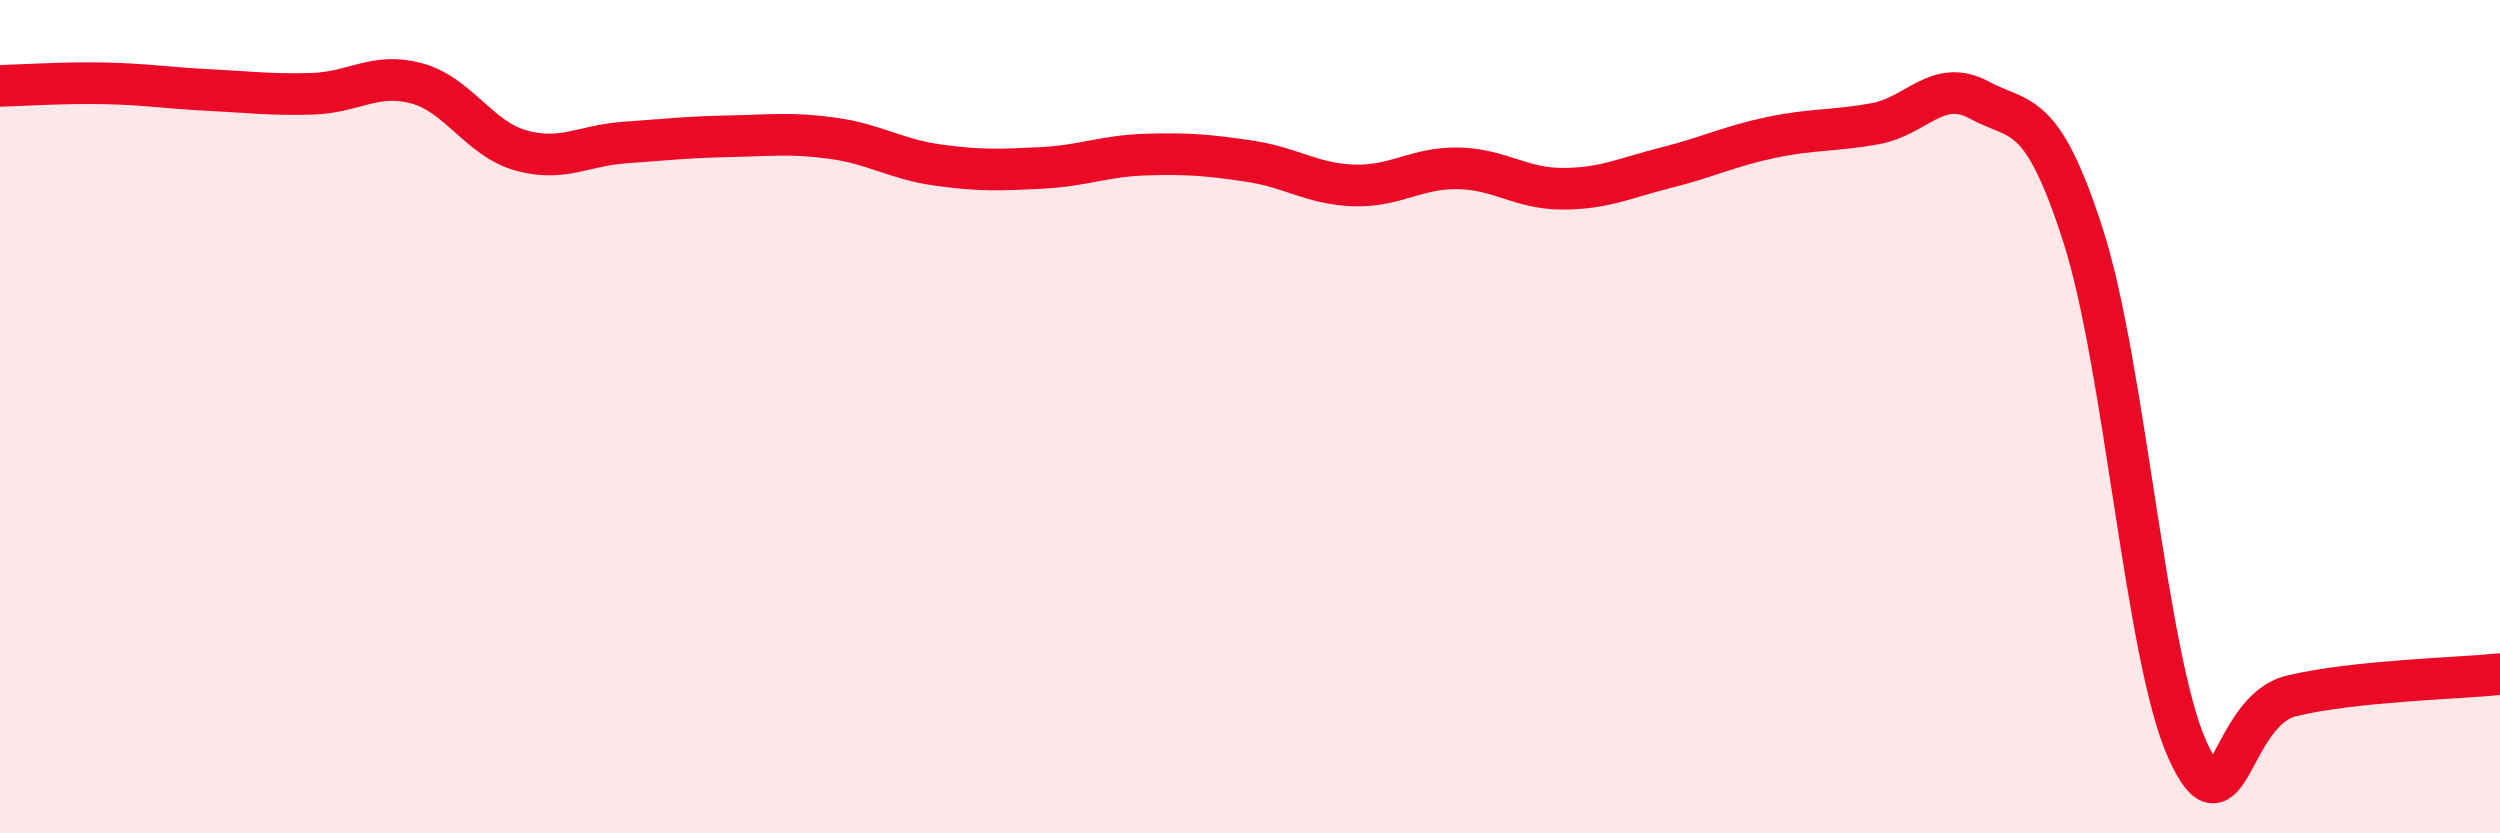 
    <svg width="60" height="20" viewBox="0 0 60 20" xmlns="http://www.w3.org/2000/svg">
      <path
        d="M 0,2.06 C 0.5,2.05 1.5,1.98 2.5,2 C 3.5,2.02 4,2.11 5,2.16 C 6,2.21 6.5,2.28 7.5,2.25 C 8.5,2.22 9,1.73 10,2 C 11,2.27 11.5,3.33 12.5,3.61 C 13.5,3.89 14,3.49 15,3.42 C 16,3.35 16.5,3.29 17.5,3.27 C 18.5,3.25 19,3.18 20,3.32 C 21,3.46 21.5,3.82 22.5,3.96 C 23.5,4.1 24,4.08 25,4.03 C 26,3.98 26.5,3.74 27.5,3.71 C 28.5,3.68 29,3.72 30,3.87 C 31,4.02 31.5,4.42 32.5,4.45 C 33.5,4.48 34,4.02 35,4.04 C 36,4.06 36.5,4.53 37.5,4.53 C 38.5,4.53 39,4.27 40,4.02 C 41,3.77 41.5,3.51 42.5,3.3 C 43.5,3.09 44,3.15 45,2.97 C 46,2.79 46.5,1.86 47.5,2.4 C 48.5,2.94 49,2.55 50,5.67 C 51,8.79 51.5,15.79 52.5,18 C 53.5,20.21 53.5,17.06 55,16.7 C 56.5,16.34 59,16.28 60,16.18L60 20L0 20Z"
        fill="#EB0A25"
        opacity="0.1"
        stroke-linecap="round"
        stroke-linejoin="round"
      />
      <path
        d="M 0,2.06 C 0.5,2.05 1.5,1.98 2.5,2 C 3.5,2.02 4,2.11 5,2.16 C 6,2.21 6.5,2.28 7.5,2.25 C 8.5,2.22 9,1.73 10,2 C 11,2.27 11.5,3.33 12.5,3.61 C 13.5,3.89 14,3.49 15,3.42 C 16,3.35 16.5,3.29 17.5,3.27 C 18.5,3.25 19,3.18 20,3.32 C 21,3.46 21.5,3.82 22.5,3.96 C 23.5,4.1 24,4.08 25,4.03 C 26,3.98 26.5,3.74 27.5,3.71 C 28.5,3.68 29,3.72 30,3.87 C 31,4.02 31.5,4.42 32.5,4.45 C 33.5,4.48 34,4.02 35,4.04 C 36,4.06 36.5,4.53 37.5,4.53 C 38.5,4.53 39,4.27 40,4.02 C 41,3.77 41.5,3.51 42.5,3.3 C 43.5,3.09 44,3.15 45,2.97 C 46,2.79 46.5,1.86 47.5,2.4 C 48.5,2.94 49,2.55 50,5.67 C 51,8.79 51.5,15.79 52.5,18 C 53.5,20.21 53.5,17.06 55,16.7 C 56.5,16.34 59,16.28 60,16.18"
        stroke="#EB0A25"
        stroke-width="1"
        fill="none"
        stroke-linecap="round"
        stroke-linejoin="round"
      />
    </svg>
  